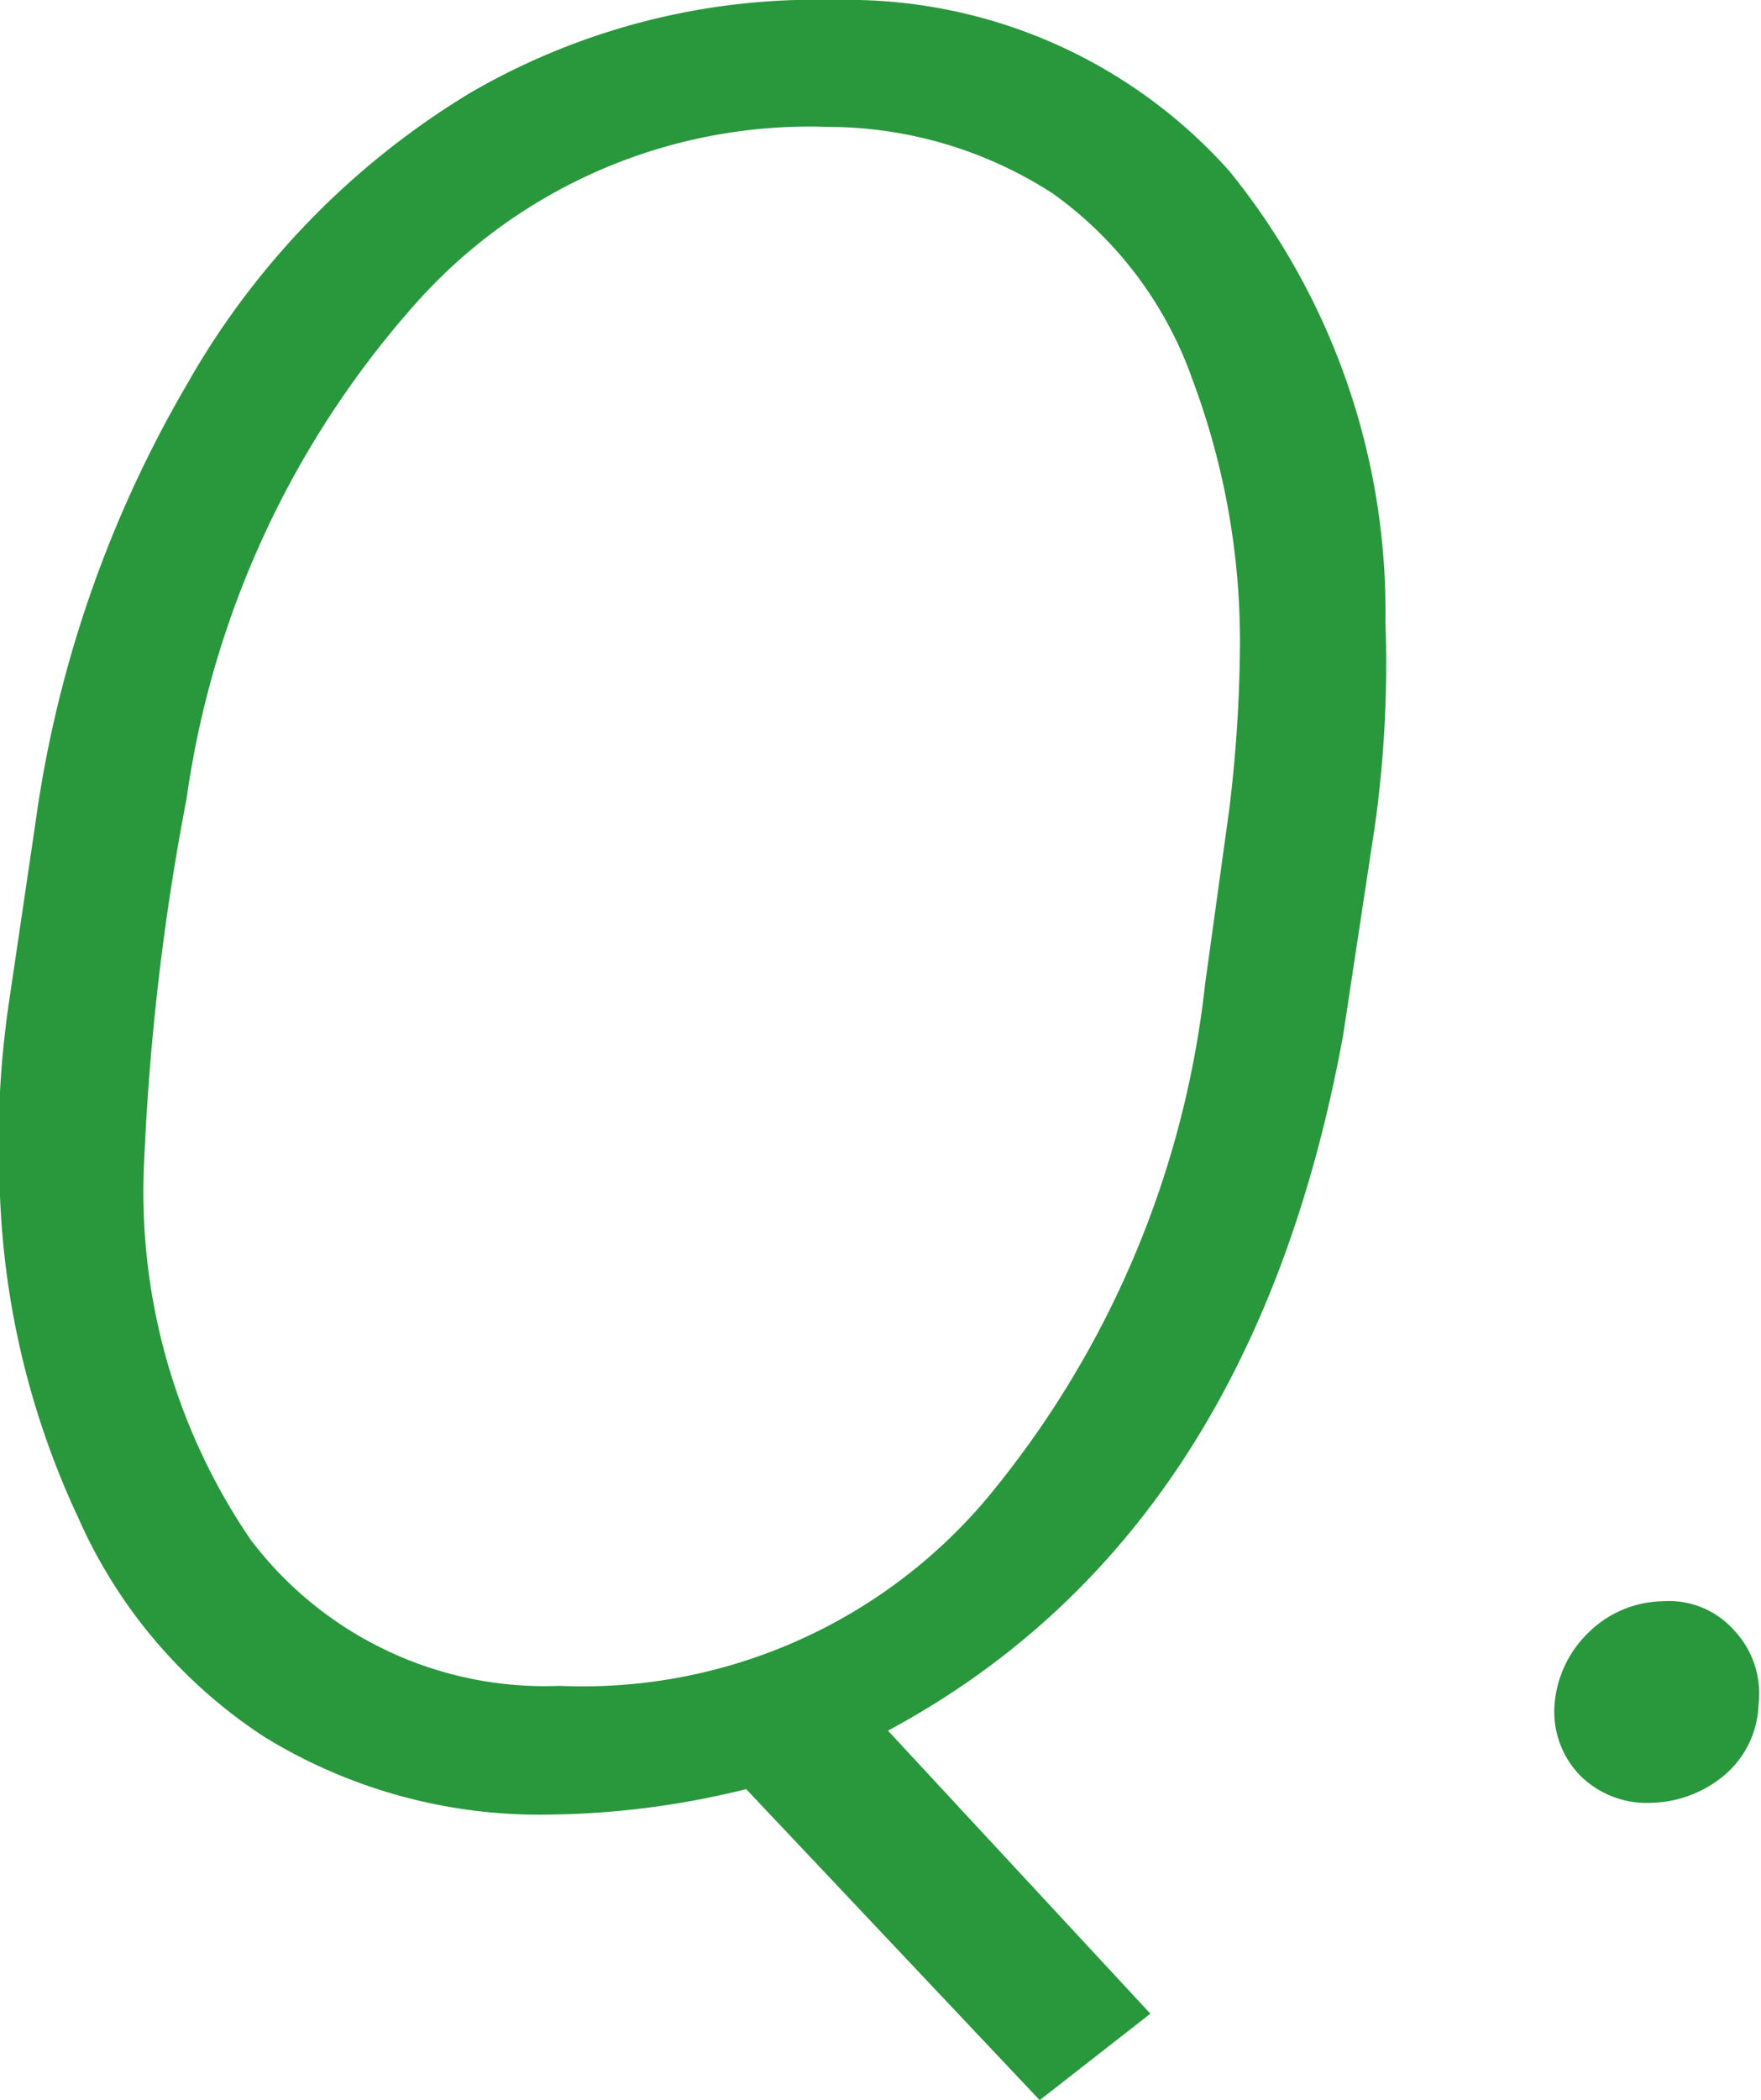 <svg xmlns="http://www.w3.org/2000/svg" viewBox="0 0 28.32 33.76"><defs><style>.cls-1{fill:#29973c;}</style></defs><g id="レイヤー_2" data-name="レイヤー 2"><g id="menu"><path class="cls-1" d="M14.28,27.82l4.22,4.55-1.78,1.39-4.72-5a13.7,13.7,0,0,1-3.2.41,8.45,8.45,0,0,1-4.55-1.25,8.13,8.13,0,0,1-3-3.54A13.39,13.39,0,0,1,0,19.22a15.61,15.61,0,0,1,.14-3.08l.43-2.91A19.12,19.12,0,0,1,3,6.19,12.92,12.92,0,0,1,7.55,1.5,11.06,11.06,0,0,1,13.44,0a8.23,8.23,0,0,1,6.33,2.75A11.23,11.23,0,0,1,22.28,10a18.73,18.73,0,0,1-.17,3.28l-.51,3.36Q20.13,24.68,14.28,27.82ZM19.77,13a23,23,0,0,0,.17-2.52,12,12,0,0,0-.76-4.37,6.21,6.21,0,0,0-2.25-3,6.67,6.67,0,0,0-3.6-1.07A8.48,8.48,0,0,0,6.64,4.93,15.14,15.14,0,0,0,3,12.84a39.77,39.77,0,0,0-.68,5.79,9.92,9.92,0,0,0,1.71,6.12A5.93,5.93,0,0,0,9,27.1a8.5,8.5,0,0,0,6.86-3,15.6,15.6,0,0,0,3.52-8.28Z"/><path class="cls-1" d="M25,27.4a1.8,1.8,0,0,1,.56-1.17,1.74,1.74,0,0,1,1.18-.49,1.4,1.4,0,0,1,1.15.47,1.48,1.48,0,0,1,.39,1.19,1.55,1.55,0,0,1-.53,1.12,1.89,1.89,0,0,1-1.19.46,1.52,1.52,0,0,1-1.14-.43A1.47,1.47,0,0,1,25,27.4Z"/></g></g></svg>